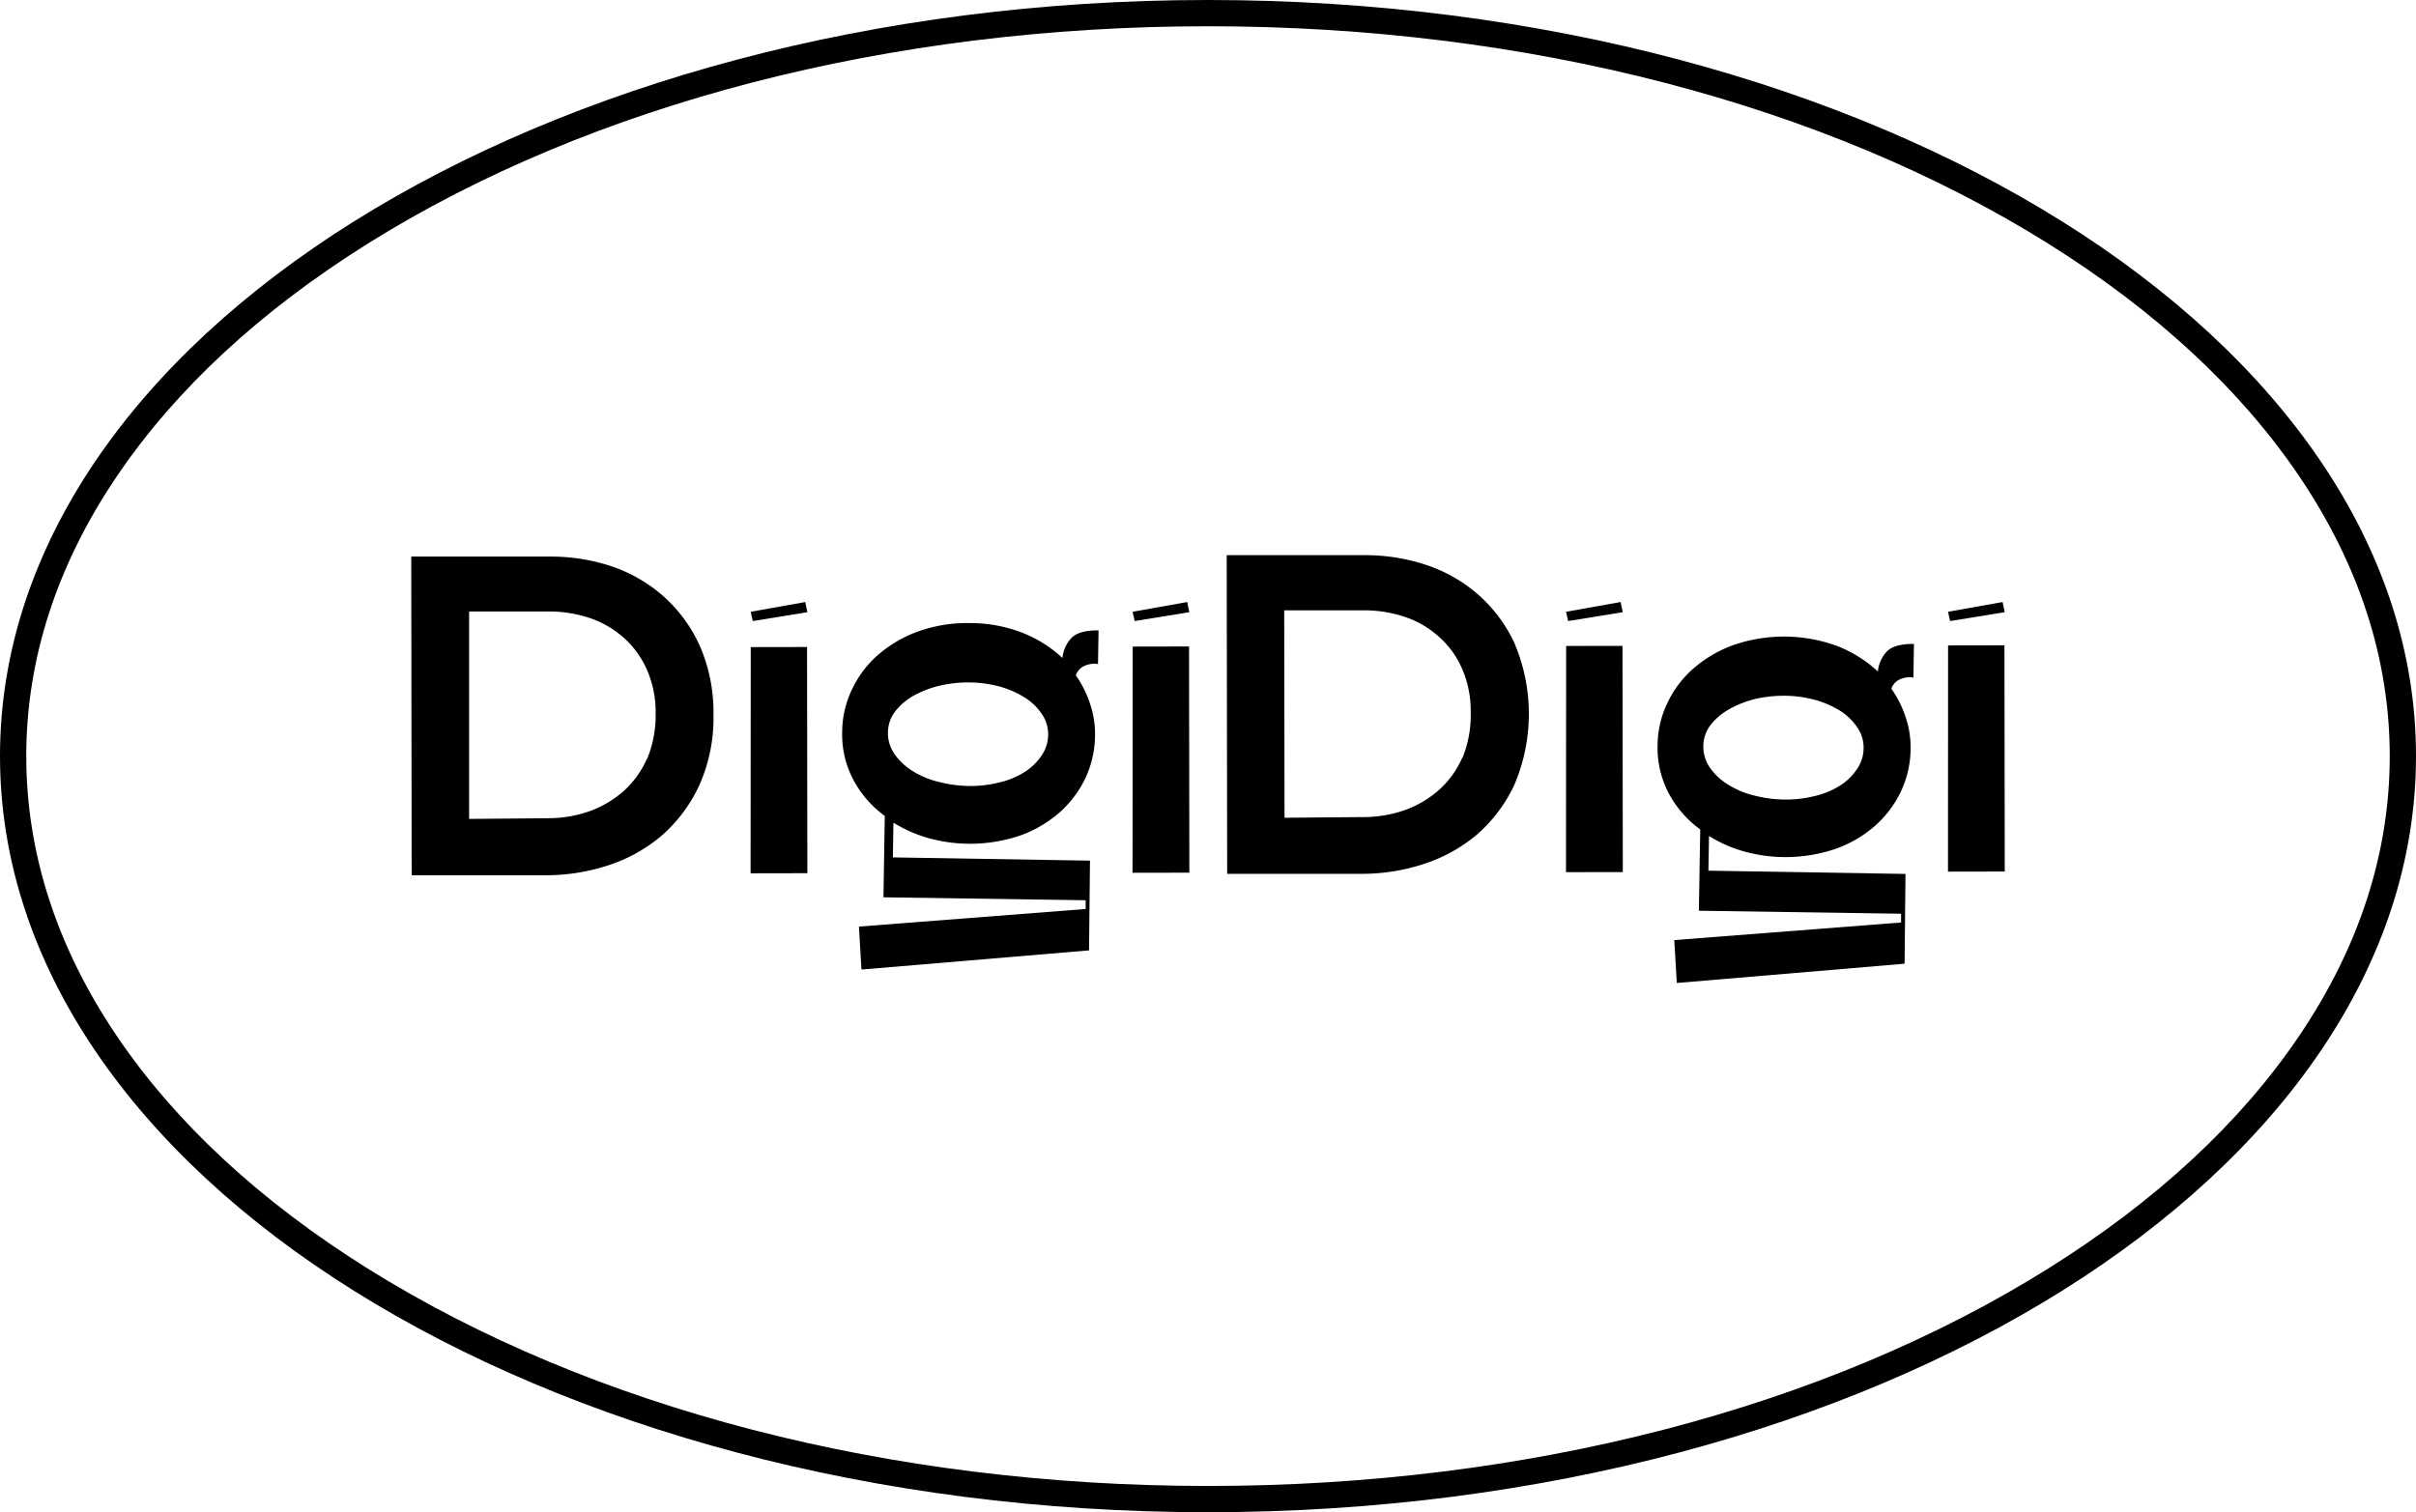 <svg xmlns="http://www.w3.org/2000/svg" viewBox="0 0 460 288"><title>logotype</title><g id="Слой_2" data-name="Слой 2"><g id="Слой_2-2" data-name="Слой 2"><path d="M230,5c60.51,0,117.32,14.71,160,41.41,20.53,12.86,36.61,27.77,47.8,44.34C449.21,107.66,455,125.58,455,144s-5.79,36.34-17.22,53.25c-11.19,16.57-27.27,31.48-47.8,44.34C347.32,268.29,290.51,283,230,283S112.68,268.29,70,241.59c-20.53-12.86-36.61-27.77-47.8-44.34C10.79,180.34,5,162.42,5,144s5.79-36.34,17.22-53.25C33.41,74.18,49.49,59.27,70,46.41,112.68,19.71,169.49,5,230,5m0-5C103,0,0,64.47,0,144S103,288,230,288s230-64.47,230-144S357,0,230,0Z"/><path d="M133.16,122.82a28.18,28.18,0,0,0-7-9.4,29,29,0,0,0-9.88-5.62A36.6,36.6,0,0,0,104.84,106L78.3,106l.08,60.69,25.75,0a38,38,0,0,0,11.56-1.85,30,30,0,0,0,10.19-5.61,28.54,28.54,0,0,0,7.21-9.57,31.1,31.1,0,0,0,2.75-13.54A31.42,31.42,0,0,0,133.16,122.82Zm-10,21.71a17.94,17.94,0,0,1-4.48,6.18,20.16,20.16,0,0,1-6.53,3.82,23.78,23.78,0,0,1-7.83,1.3l-15,.13,0-39.5,15.23,0a24.11,24.11,0,0,1,7.29,1.1,18.55,18.55,0,0,1,6.5,3.54,17.54,17.54,0,0,1,4.68,6.1,20.16,20.16,0,0,1,1.81,8.76A21.54,21.54,0,0,1,123.21,144.53Z"/><polygon points="153.66 123.22 142.94 123.24 142.91 166.32 153.72 166.3 153.66 123.22"/><polygon points="226.39 123.12 215.66 123.14 215.63 166.22 226.45 166.2 226.39 123.12"/><path d="M288.41,122.61a28.19,28.19,0,0,0-7-9.4,29,29,0,0,0-9.89-5.63,36.84,36.84,0,0,0-11.42-1.85l-26.54,0,.09,60.69,25.75,0A37.69,37.69,0,0,0,271,164.57,30.05,30.05,0,0,0,281.14,159a28.58,28.58,0,0,0,7.2-9.56,34.4,34.4,0,0,0,.07-26.79Zm-10,21.7a17.94,17.94,0,0,1-4.48,6.18,20.16,20.16,0,0,1-6.53,3.82,23.78,23.78,0,0,1-7.83,1.3l-15,.13-.06-39.5,15.23,0a24.11,24.11,0,0,1,7.29,1.1,18.33,18.33,0,0,1,6.5,3.55,17.24,17.24,0,0,1,4.68,6.1,20.1,20.1,0,0,1,1.81,8.76A21.52,21.52,0,0,1,278.46,144.31Z"/><polygon points="308.92 123.01 298.19 123.02 298.16 166.1 308.98 166.09 308.92 123.01"/><polygon points="381.64 122.9 370.91 122.92 370.89 166 381.7 165.98 381.64 122.9"/><path d="M364.31,129.05l.1-6.42c-2.54,0-4.29.47-5.25,1.54a6.54,6.54,0,0,0-1.62,3.71,24.49,24.49,0,0,0-7.54-4.77,29.47,29.47,0,0,0-19.67-.36,23.87,23.87,0,0,0-7.73,4.41,20,20,0,0,0-5.09,6.63,18.87,18.87,0,0,0-1.91,8.1,18.58,18.58,0,0,0,2.06,9.07,20.16,20.16,0,0,0,6.06,7l-.26,15.49,38.5.57,0,1.67-43.18,3.35.48,8.17,43.37-3.67.17-17.1-37.52-.62.11-6.6a25.77,25.77,0,0,0,6.41,2.86,29.58,29.58,0,0,0,17.43-.33,23.15,23.15,0,0,0,7.66-4.37,20.69,20.69,0,0,0,5-6.56,19.22,19.22,0,0,0,1.88-8.17,17.75,17.75,0,0,0-.92-6,20.45,20.45,0,0,0-2.74-5.49,3.14,3.14,0,0,1,1.12-1.5A4.38,4.38,0,0,1,364.31,129.05Zm-10.82,17.53a10.75,10.75,0,0,1-3.28,3.11,15.67,15.67,0,0,1-4.83,1.95,22.65,22.65,0,0,1-5.7.63,24.22,24.22,0,0,1-5.91-.82,16.58,16.58,0,0,1-4.9-2.12,11.36,11.36,0,0,1-3.36-3.21,7.1,7.1,0,0,1-1.2-4.09,6.71,6.71,0,0,1,1.33-3.89,11.8,11.8,0,0,1,3.47-3,19.52,19.52,0,0,1,5-2,24.37,24.37,0,0,1,5.92-.63,22.46,22.46,0,0,1,5.69.82,18.53,18.53,0,0,1,4.75,2.11,11.07,11.07,0,0,1,3.18,3.14,6.6,6.6,0,0,1,1.17,3.94A7,7,0,0,1,353.49,146.58Z"/><path d="M209.06,126.47l.1-6.42c-2.54,0-4.29.47-5.25,1.55a6.45,6.45,0,0,0-1.62,3.71,24.35,24.35,0,0,0-7.55-4.77,27.4,27.4,0,0,0-9.8-1.87,27.72,27.72,0,0,0-9.87,1.5,24.27,24.27,0,0,0-7.73,4.41,20.07,20.07,0,0,0-5.08,6.63,18.8,18.8,0,0,0-1.91,8.1,18.5,18.5,0,0,0,2.06,9.08,20.21,20.21,0,0,0,6.05,7l-.25,15.5,38.5.56,0,1.67-43.17,3.35.48,8.18L207.35,181l.18-17.09L170,163.29l.11-6.61a26.4,26.4,0,0,0,6.42,2.87,29.8,29.8,0,0,0,17.43-.33,23.22,23.22,0,0,0,7.65-4.38,20.54,20.54,0,0,0,5-6.55,19.45,19.45,0,0,0,1.88-8.18,17.9,17.9,0,0,0-.92-6,20.16,20.16,0,0,0-2.74-5.49,3.21,3.21,0,0,1,1.12-1.51A4.43,4.43,0,0,1,209.06,126.47ZM198.24,144a10.84,10.84,0,0,1-3.28,3.1,15.43,15.43,0,0,1-4.83,1.95,22.23,22.23,0,0,1-5.71.64,24.64,24.64,0,0,1-5.9-.83,16.31,16.31,0,0,1-4.9-2.11,11.51,11.51,0,0,1-3.36-3.22,7,7,0,0,1-1.2-4.08,6.72,6.72,0,0,1,1.33-3.9,11.78,11.78,0,0,1,3.46-3,20,20,0,0,1,5-1.95,24.51,24.51,0,0,1,5.93-.63,22.92,22.92,0,0,1,5.69.82,18.54,18.54,0,0,1,4.75,2.12,10.92,10.92,0,0,1,3.18,3.13,6.79,6.79,0,0,1,1.17,3.94A7.15,7.15,0,0,1,198.24,144Z"/><polygon points="143.33 118.28 153.72 116.59 153.32 114.66 142.93 116.51 143.33 118.28"/><polygon points="216.04 118.28 226.44 116.59 226.04 114.66 215.64 116.51 216.04 118.28"/><polygon points="298.57 118.28 308.97 116.59 308.56 114.66 298.17 116.51 298.57 118.28"/><polygon points="371.3 118.28 381.69 116.59 381.29 114.66 370.9 116.51 371.3 118.28"/></g></g></svg>